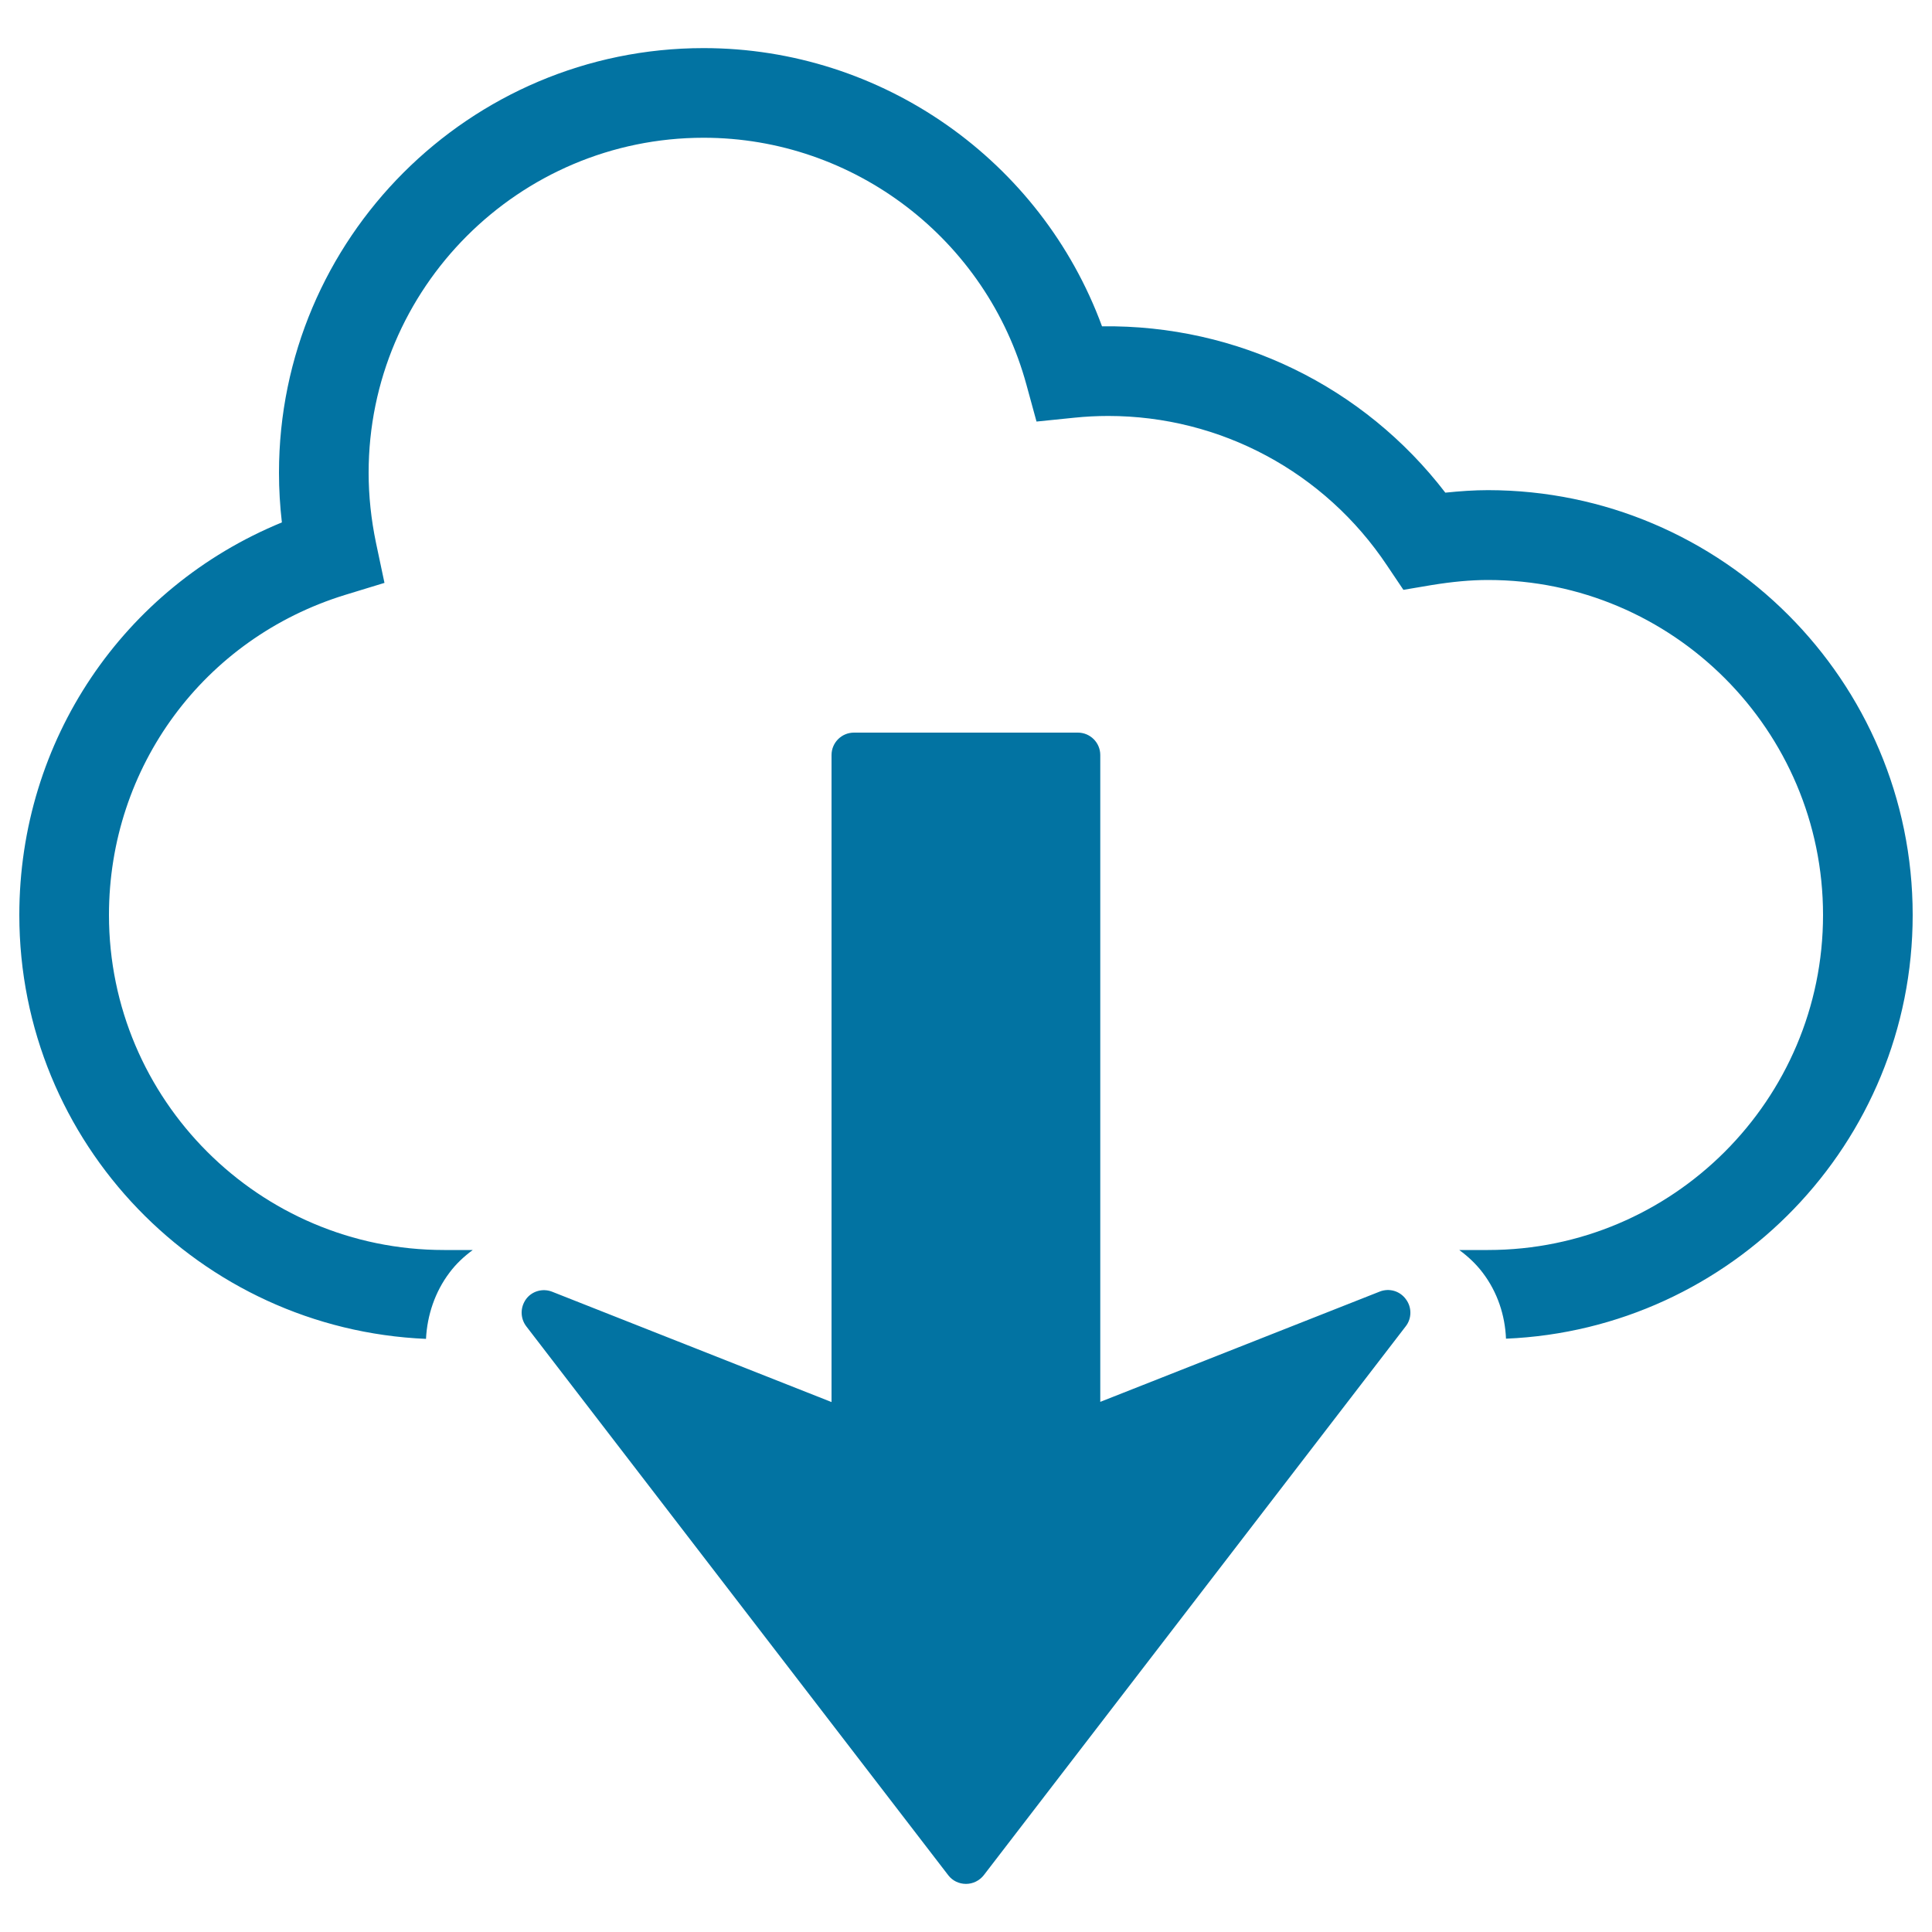 <svg xmlns="http://www.w3.org/2000/svg" viewBox="0 0 1000 1000" style="fill:#0273a2">
<title>Download From The Cloud SVG icon</title>
<g><path d="M990,473.6c0,118.1-93.7,214.4-210.5,219.3c-0.5-12.1-4.4-24.1-12.1-34.2c-3.5-4.6-7.6-8.4-12.1-11.7h14.9c95.6,0,173.4-77.8,173.4-173.4c0-95.6-77.8-173.4-173.4-173.4c-9,0-18.5,0.9-29,2.6l-14.8,2.5l-8.4-12.5c-32.3-48.5-86.3-77.5-144.4-77.5c-5.8,0-11.7,0.3-17.5,0.9l-19.6,2l-5.2-19c-20.5-75.3-89.2-127.9-167.1-127.9c-95.6,0-173.4,77.8-173.4,173.4c0,12,1.3,24.2,3.8,36.2l4.4,20.8l-20.3,6.2C105.5,330.4,56.4,397,56.4,473.6c0,95.6,77.8,173.4,173.4,173.4h14.9c-4.5,3.3-8.7,7.2-12.1,11.8c-7.4,9.8-11.5,21.9-12.1,34.2C103.6,688,10,591.7,10,473.6c0-90.3,53.8-169.5,135.9-203.2c-1-8.6-1.5-17.2-1.5-25.7c0-121.2,98.6-219.8,219.8-219.8c92.5,0,174.7,58.3,206.2,144c70.1-0.9,135.5,31.1,177.7,86.1c7.7-0.8,15-1.3,22.1-1.3C891.4,253.8,990,352.4,990,473.6z M714.2,668.5l-144.7,57.1V390.8c0-6.4-5.2-11.6-11.6-11.6H442c-6.4,0-11.6,5.2-11.6,11.6v334.9l-144.6-57.1c-4.8-1.9-10.4-0.4-13.5,3.8c-1.5,2.1-2.3,4.5-2.3,7c0,2.5,0.8,5,2.4,7.1l218.4,284.1c2.2,2.9,5.6,4.5,9.2,4.5c3.6,0,7-1.7,9.2-4.5l218.4-284.1c3.2-4.1,3.2-9.9,0.1-14C724.6,668.2,719.1,666.6,714.2,668.5z"/></g>
</svg>